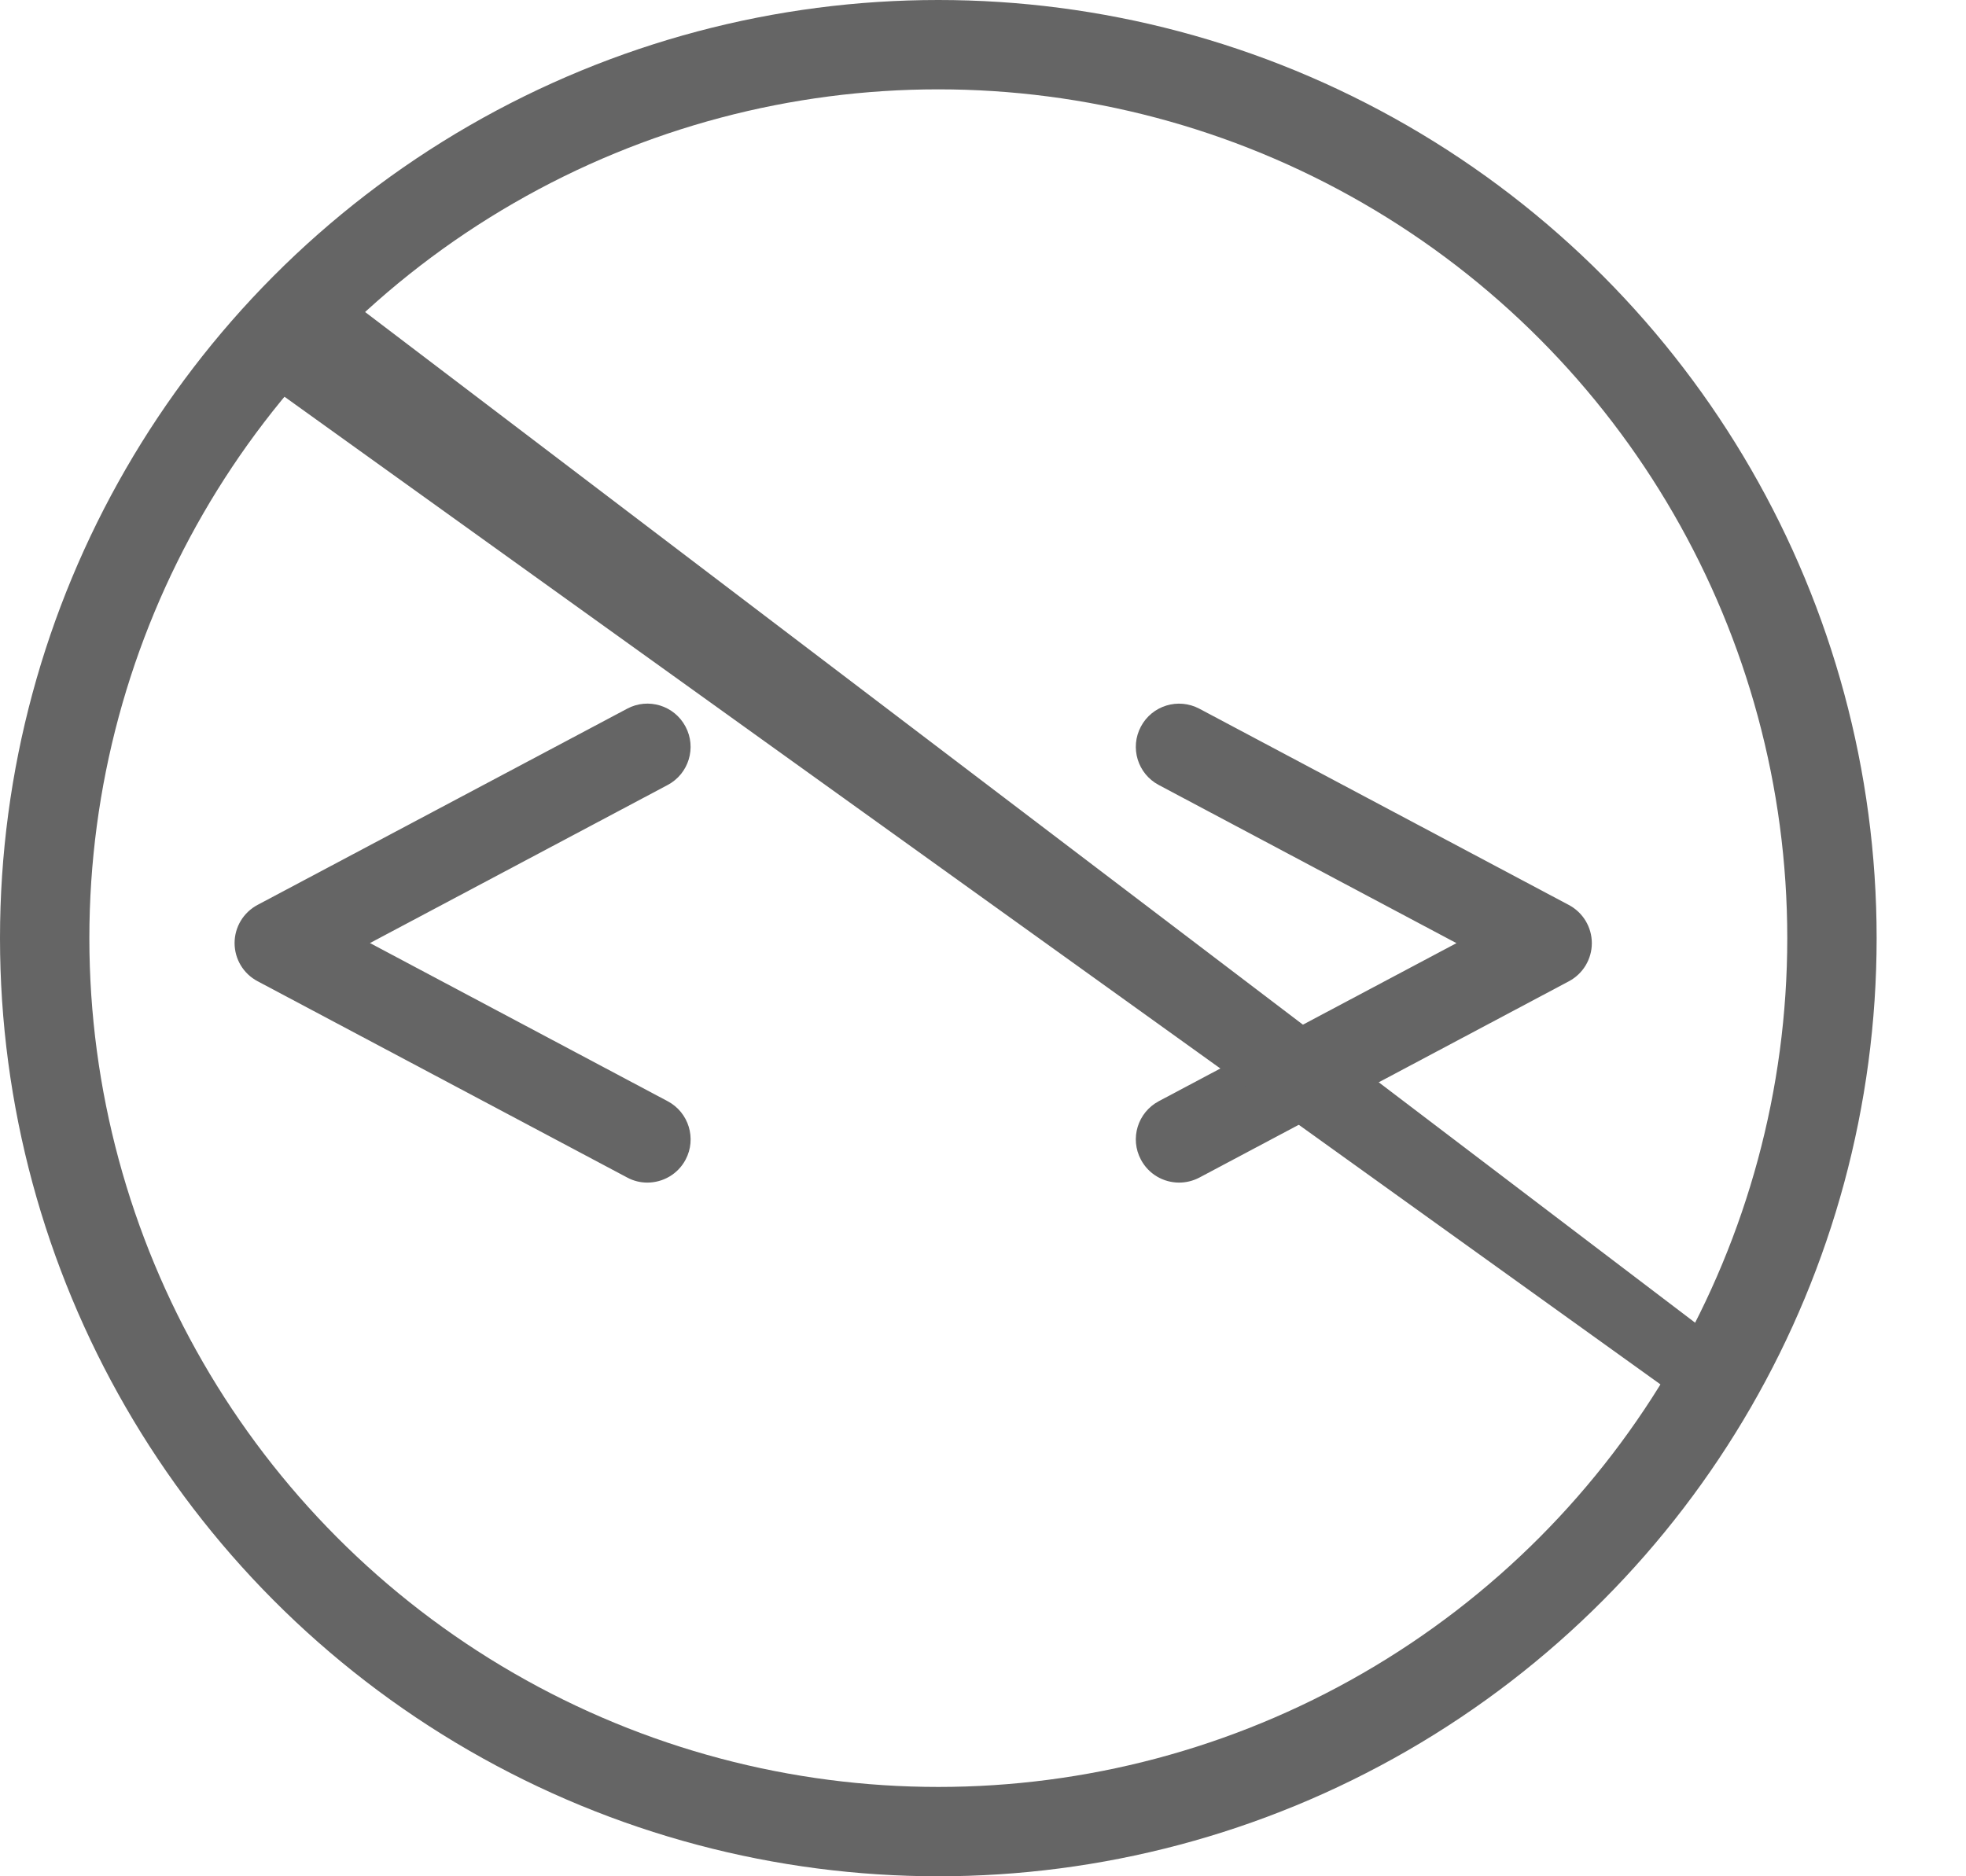 <svg width="22" height="21" viewBox="0 0 22 21" fill="none" xmlns="http://www.w3.org/2000/svg">
<path d="M7.244 13.236C7.167 13.236 7.09 13.218 7.018 13.179L2.882 10.982C2.724 10.899 2.625 10.734 2.625 10.555C2.625 10.376 2.724 10.212 2.882 10.128L7.018 7.932C7.253 7.806 7.546 7.896 7.671 8.132C7.797 8.368 7.707 8.661 7.471 8.786L4.14 10.555L7.471 12.325C7.707 12.45 7.797 12.743 7.672 12.979C7.585 13.143 7.417 13.236 7.244 13.236Z" fill="#656565"/>
<path d="M13.194 13.236C13.021 13.236 12.854 13.143 12.767 12.979C12.641 12.743 12.731 12.451 12.967 12.325L16.298 10.556L12.967 8.786C12.731 8.661 12.641 8.368 12.767 8.132C12.892 7.896 13.185 7.807 13.421 7.932L17.556 10.129C17.714 10.213 17.813 10.377 17.813 10.556C17.813 10.735 17.714 10.899 17.556 10.983L13.421 13.18C13.348 13.218 13.271 13.236 13.194 13.236Z" fill="#656565"/>
<path d="M2.41 3.885L18.789 15.644C19.274 15.705 19.39 15.431 19.762 15.407L3.359 2.94C2.939 2.94 2.797 3.871 2.41 3.885Z" fill="#656565"/>
<circle cx="10.5" cy="10.5" r="10" stroke="#656565"/>
</svg>
